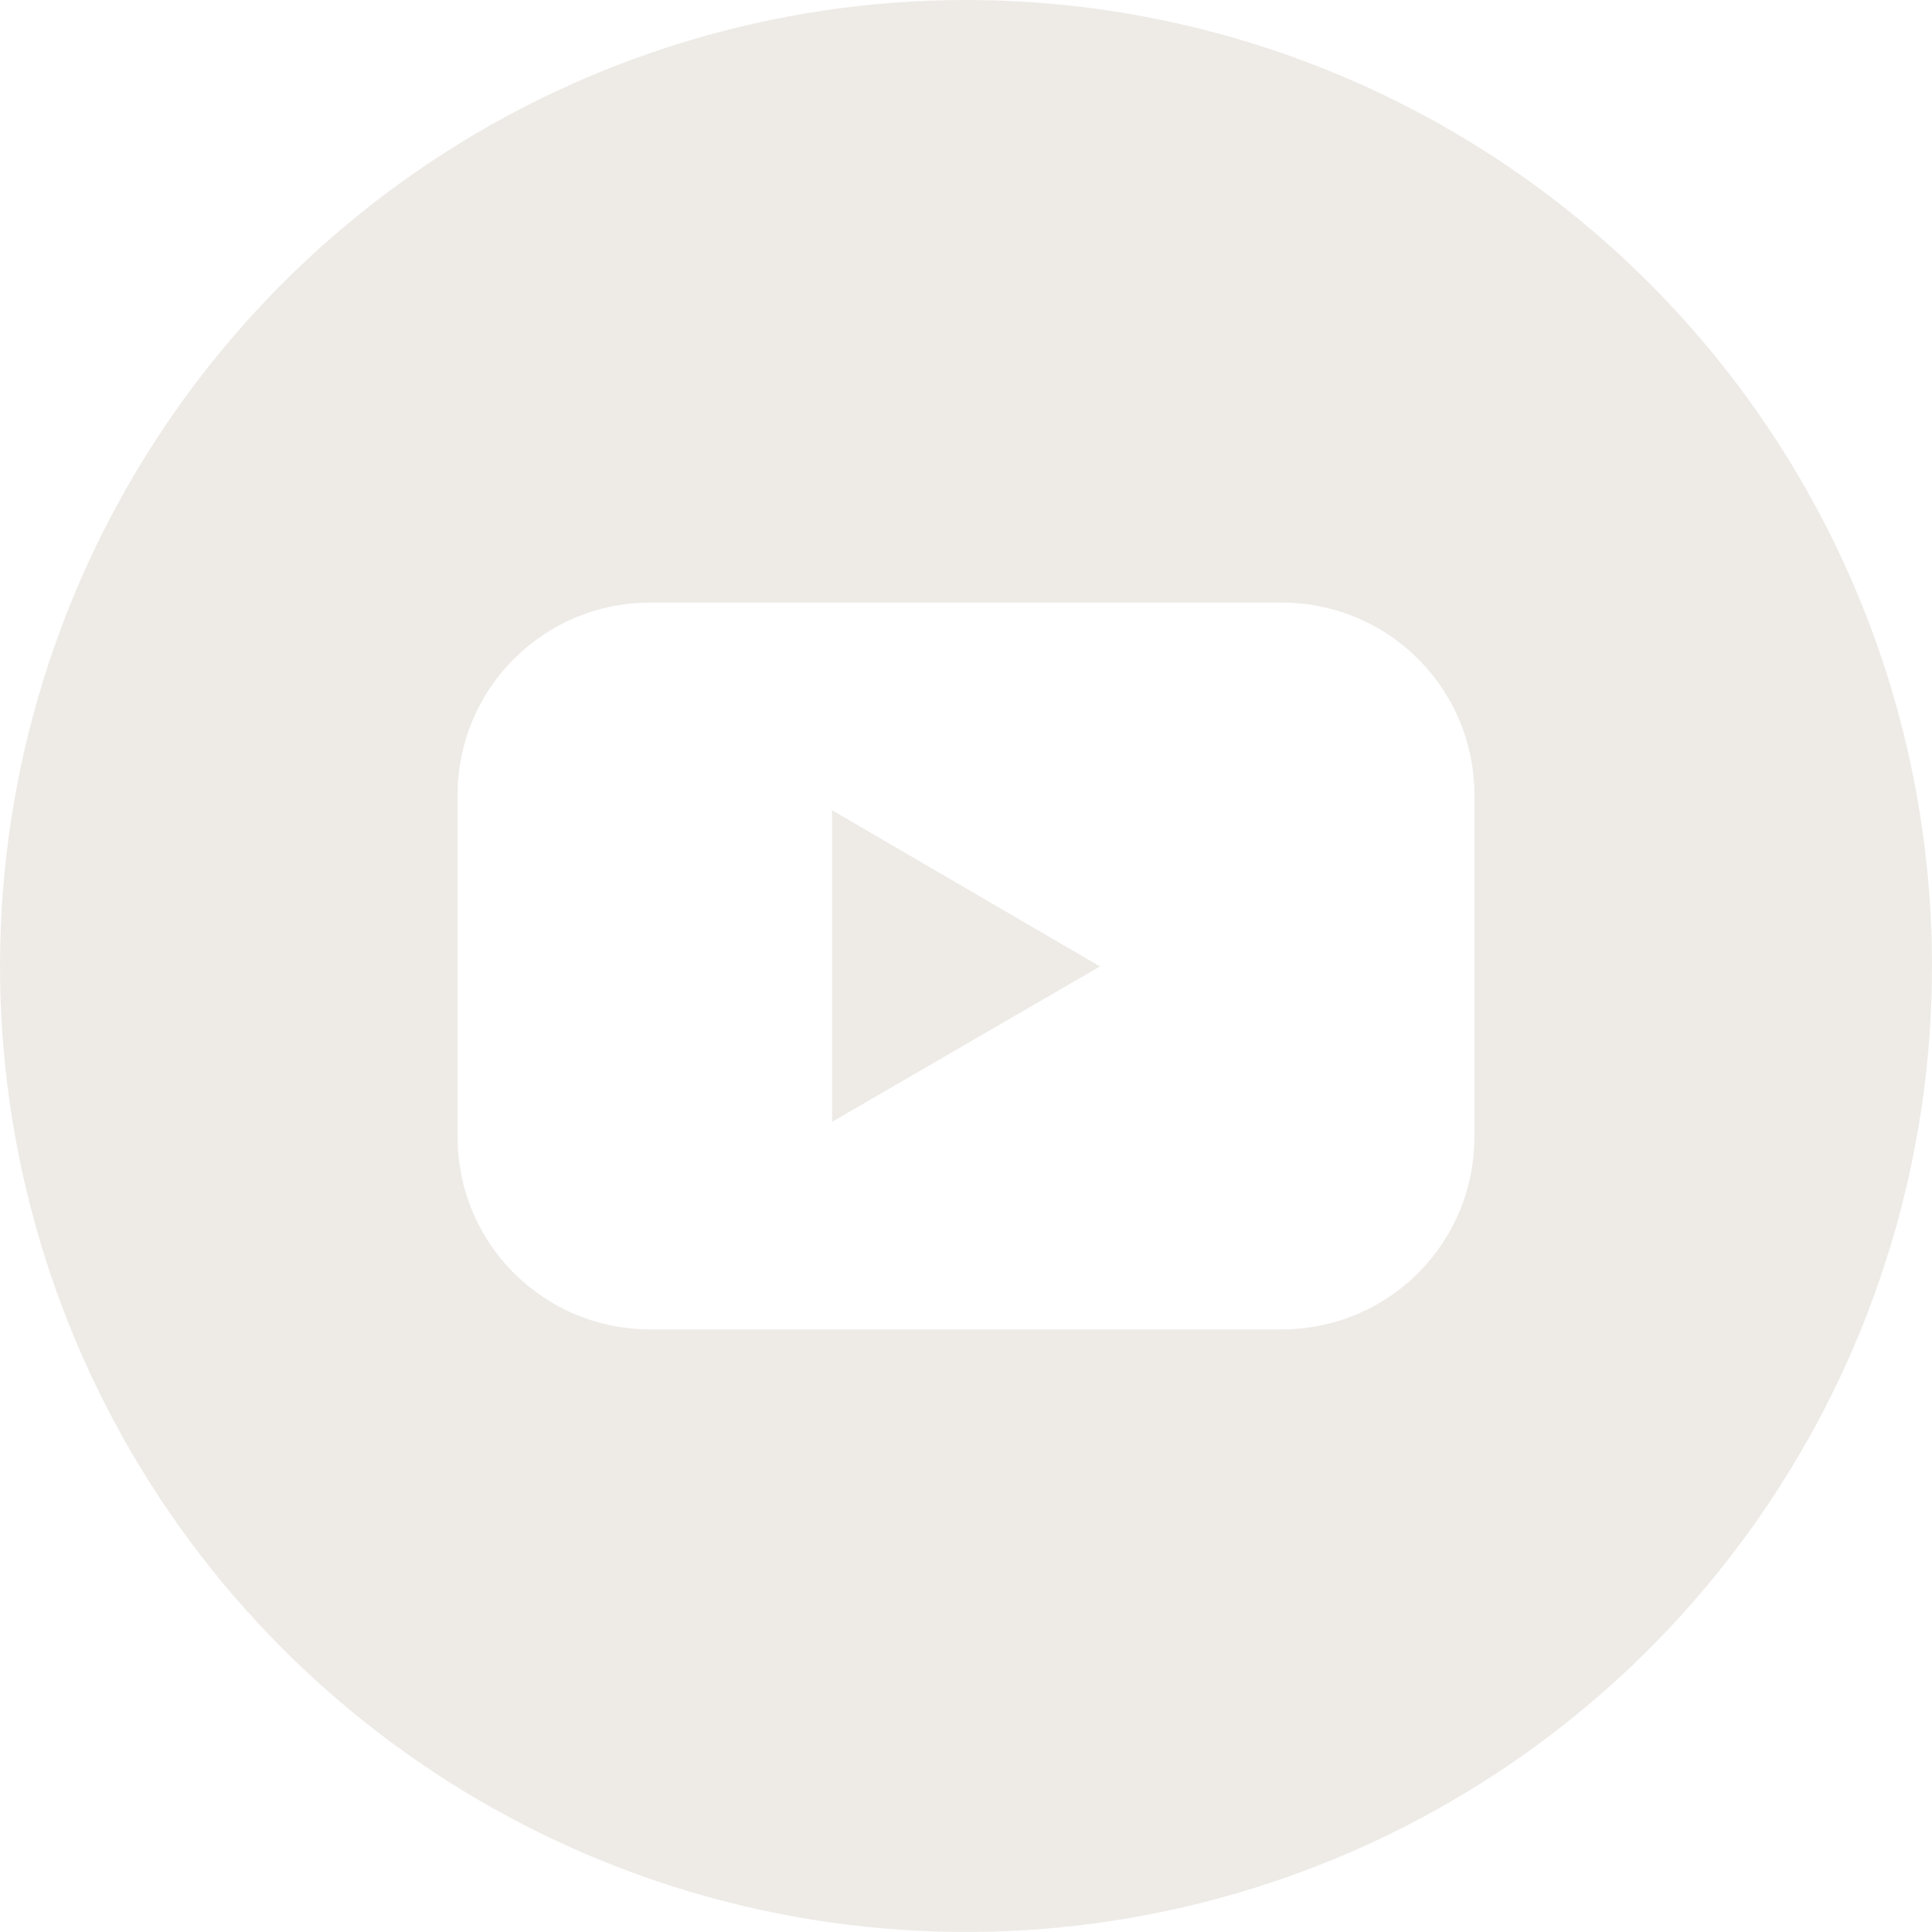 <svg width="31" height="31" viewBox="0 0 31 31" fill="none" xmlns="http://www.w3.org/2000/svg">
<g opacity="0.5" clip-path="url(#clip0_130_357)">
<path d="M13.35 18.001L17.65 15.507L13.35 13V18.001Z" fill="#DDD7CF"/>
<path d="M15.5 0C12.434 0 9.438 0.909 6.889 2.612C4.34 4.315 2.353 6.736 1.18 9.568C0.007 12.401 -0.3 15.517 0.298 18.524C0.896 21.531 2.372 24.292 4.54 26.46C6.708 28.628 9.469 30.104 12.476 30.702C15.483 31.3 18.599 30.993 21.432 29.82C24.264 28.647 26.685 26.66 28.388 24.111C30.091 21.562 31 18.566 31 15.5C31 11.389 29.367 7.447 26.46 4.54C23.553 1.633 19.611 0 15.5 0V0ZM23.658 18.243C23.658 18.648 23.579 19.05 23.424 19.425C23.269 19.799 23.041 20.14 22.755 20.426C22.468 20.713 22.128 20.941 21.753 21.096C21.379 21.251 20.978 21.331 20.572 21.331H10.428C10.022 21.331 9.621 21.251 9.246 21.096C8.872 20.941 8.532 20.713 8.245 20.426C7.959 20.14 7.731 19.799 7.576 19.425C7.421 19.05 7.342 18.648 7.342 18.243V12.757C7.342 12.351 7.421 11.95 7.576 11.575C7.731 11.201 7.959 10.86 8.245 10.574C8.532 10.287 8.872 10.059 9.246 9.904C9.621 9.749 10.022 9.669 10.428 9.669H20.572C20.978 9.669 21.379 9.749 21.753 9.904C22.128 10.059 22.468 10.287 22.755 10.574C23.041 10.86 23.269 11.201 23.424 11.575C23.579 11.95 23.658 12.351 23.658 12.757V18.243Z" fill="#DDD7CF"/>
</g>
<defs>
<clipPath id="clip0_130_357">
<rect width="31" height="31" fill="white"/>
</clipPath>
</defs>
</svg>
